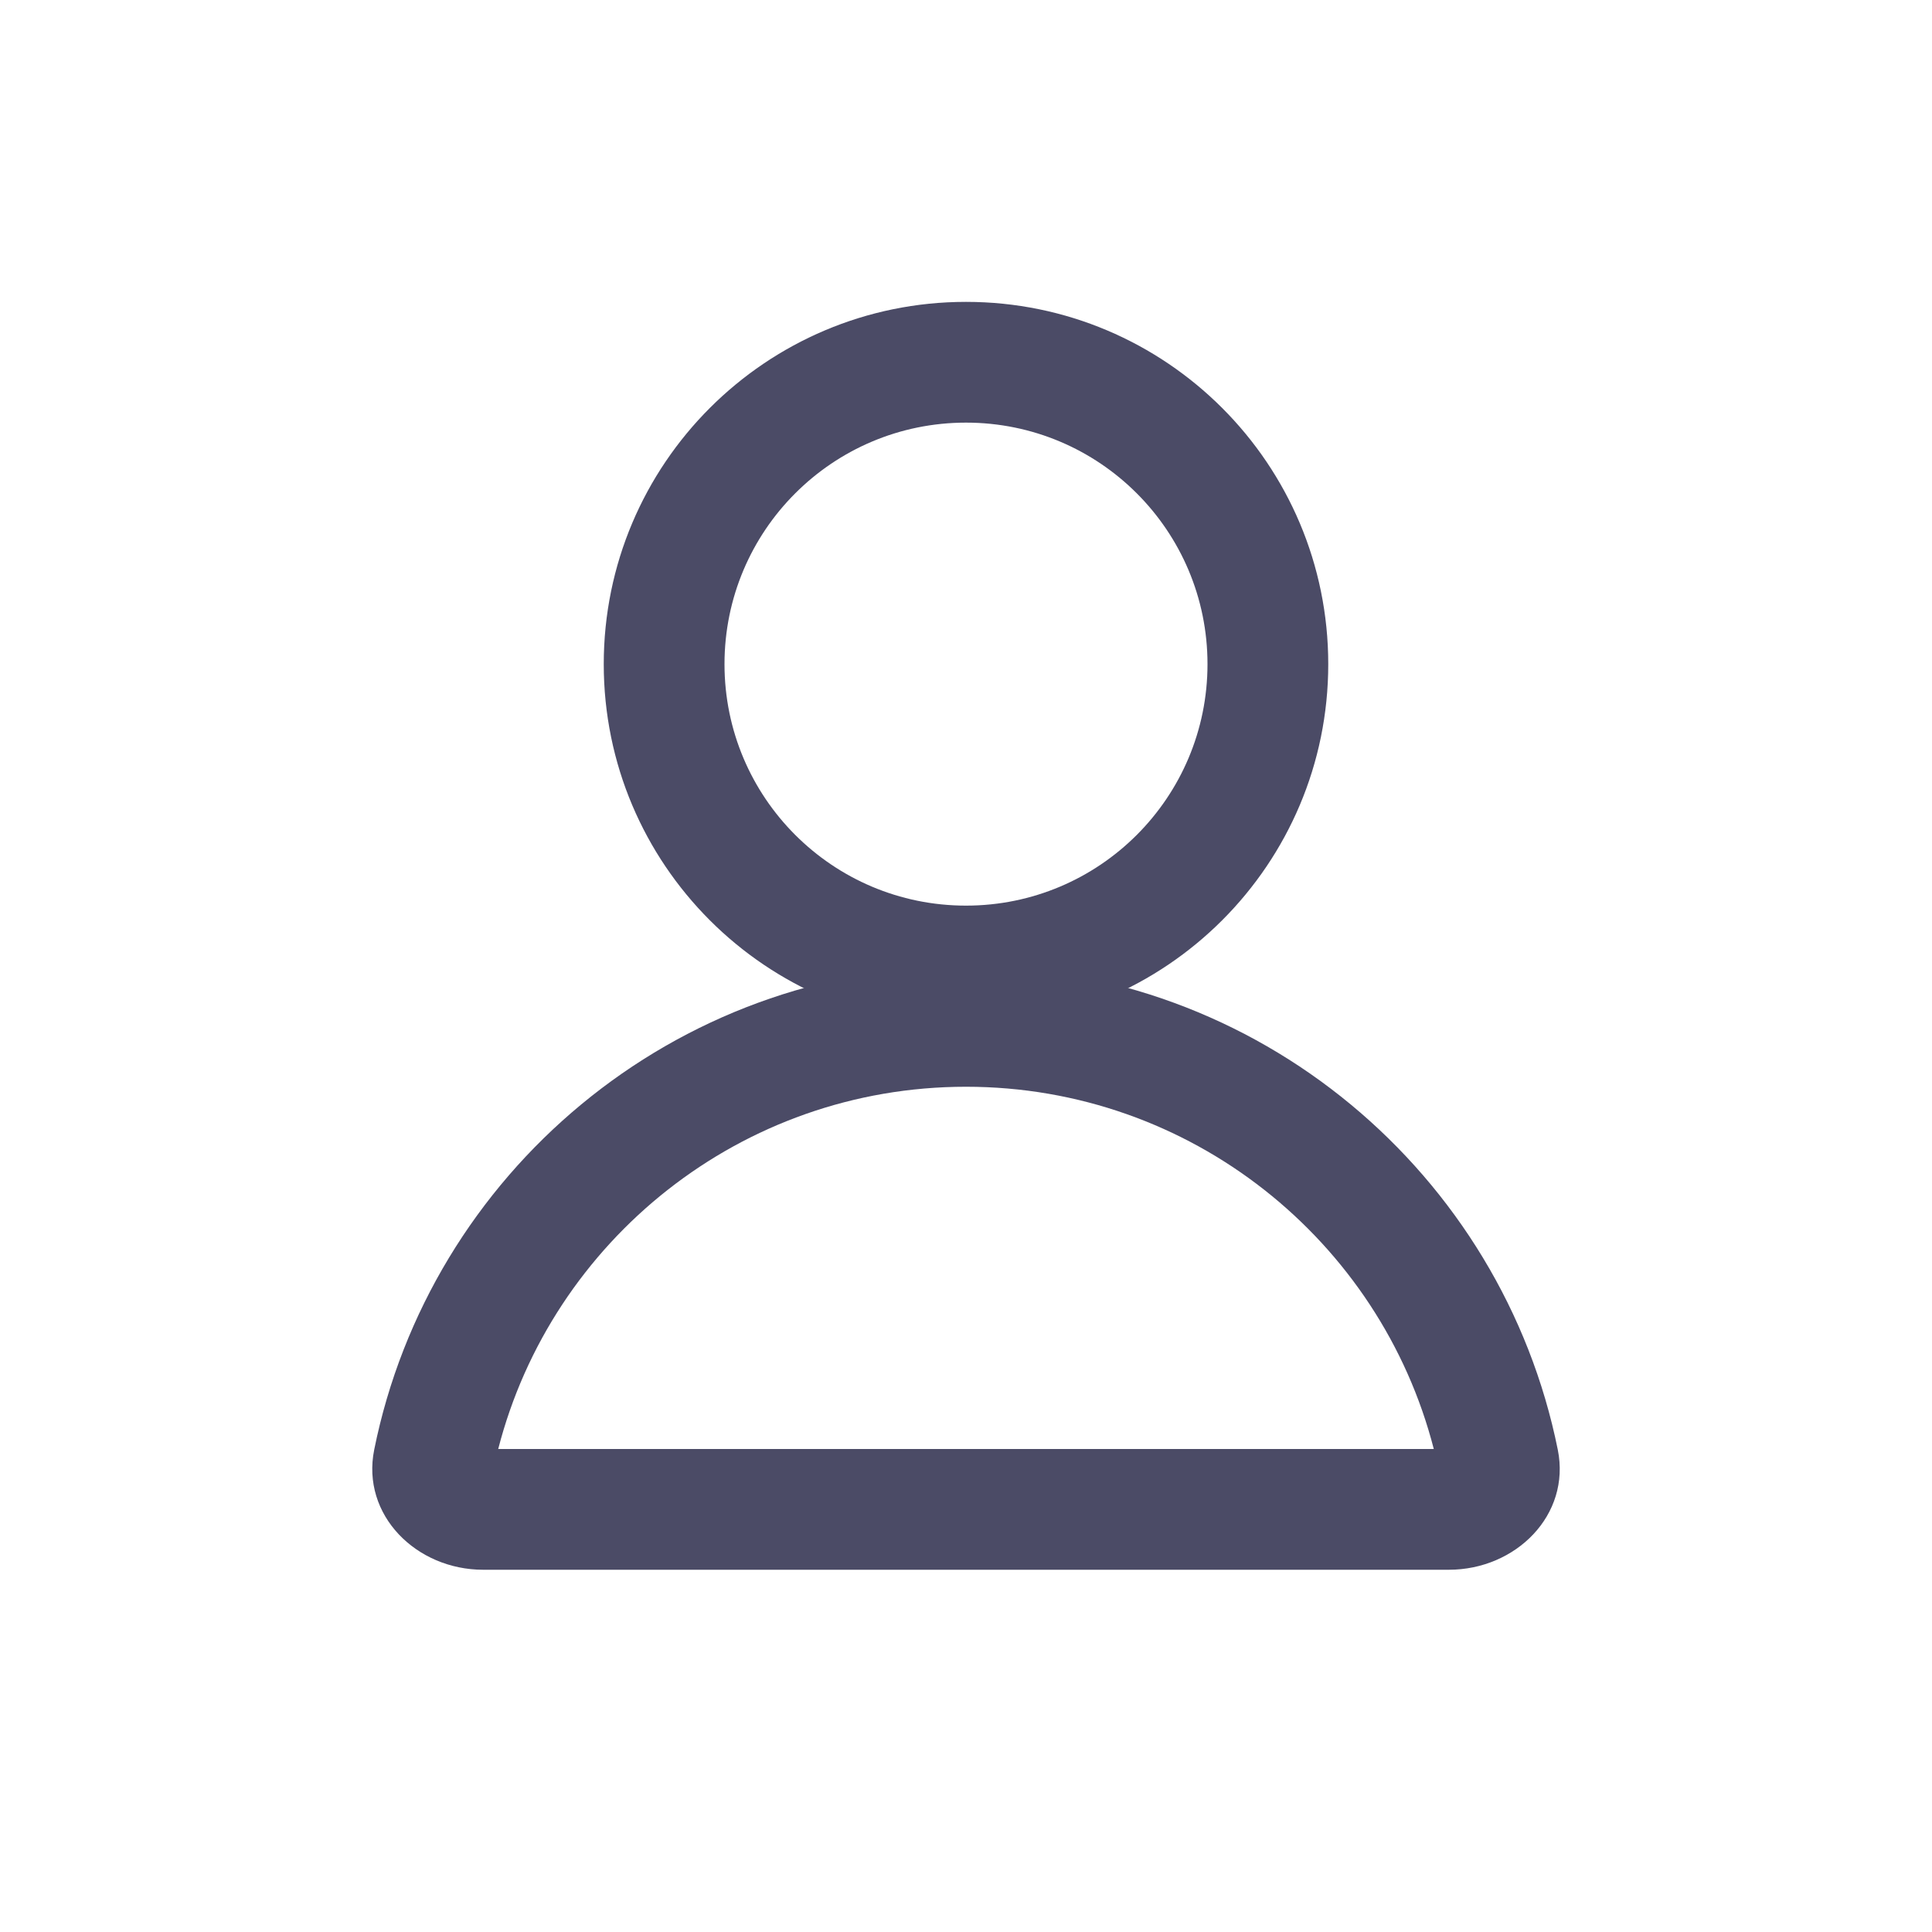 <svg width="16" height="16" viewBox="0 0 16 16" fill="none" xmlns="http://www.w3.org/2000/svg">
    <path fill-rule="evenodd" clip-rule="evenodd" d="M8 3.5C6.895 3.5 6 4.395 6 5.5C6 6.605 6.895 7.5 8 7.5C9.105 7.5 10 6.605 10 5.5C10 4.395 9.105 3.5 8 3.5ZM5 5.5C5 3.843 6.343 2.5 8 2.5C9.657 2.5 11 3.843 11 5.5C11 7.157 9.657 8.5 8 8.5C6.343 8.5 5 7.157 5 5.5Z" fill="#4B4B66"/>
    <path fill-rule="evenodd" clip-rule="evenodd" d="M4.126 12H11.874C11.431 10.275 9.863 9 8 9C6.137 9 4.569 10.275 4.126 12ZM12.001 12C12.001 12 12 12 12 12ZM4 12C4 12 3.999 12 3.999 12ZM11.999 13C12.552 13 13.01 12.548 12.901 12.006C12.44 9.721 10.421 8 8 8C5.579 8 3.559 9.721 3.099 12.006C2.99 12.548 3.449 13 4.001 13H11.999Z" fill="#4B4B66"/>
</svg>
